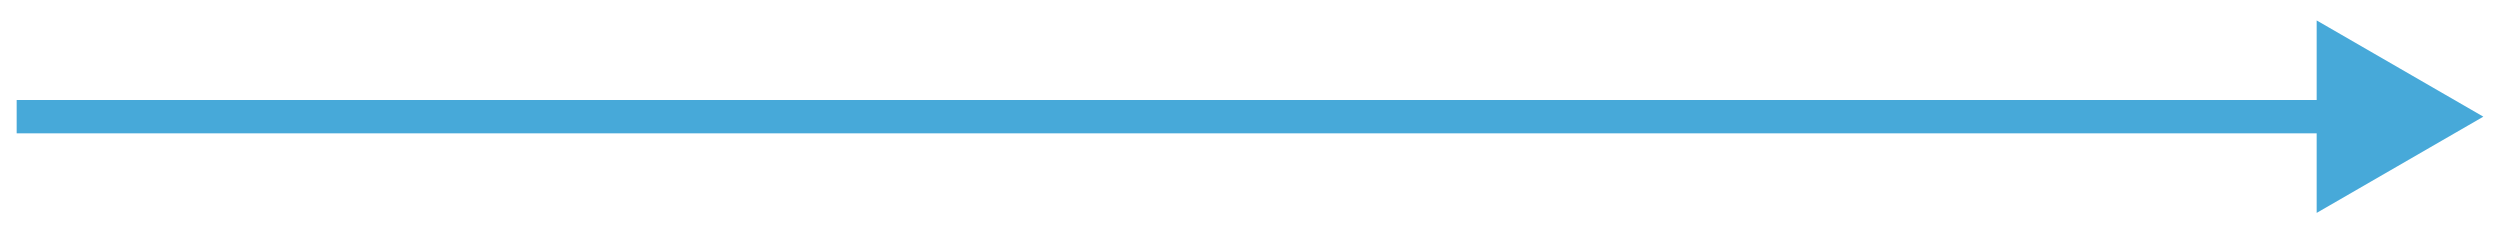 <?xml version="1.0" encoding="UTF-8"?> <svg xmlns="http://www.w3.org/2000/svg" width="75" height="7" viewBox="0 0 75 7" fill="none"><path d="M74.5 3.5L69.5 0.613V6.387L74.5 3.5ZM0.5 4H70V3H0.5V4Z" fill="#47A9D9"></path></svg> 